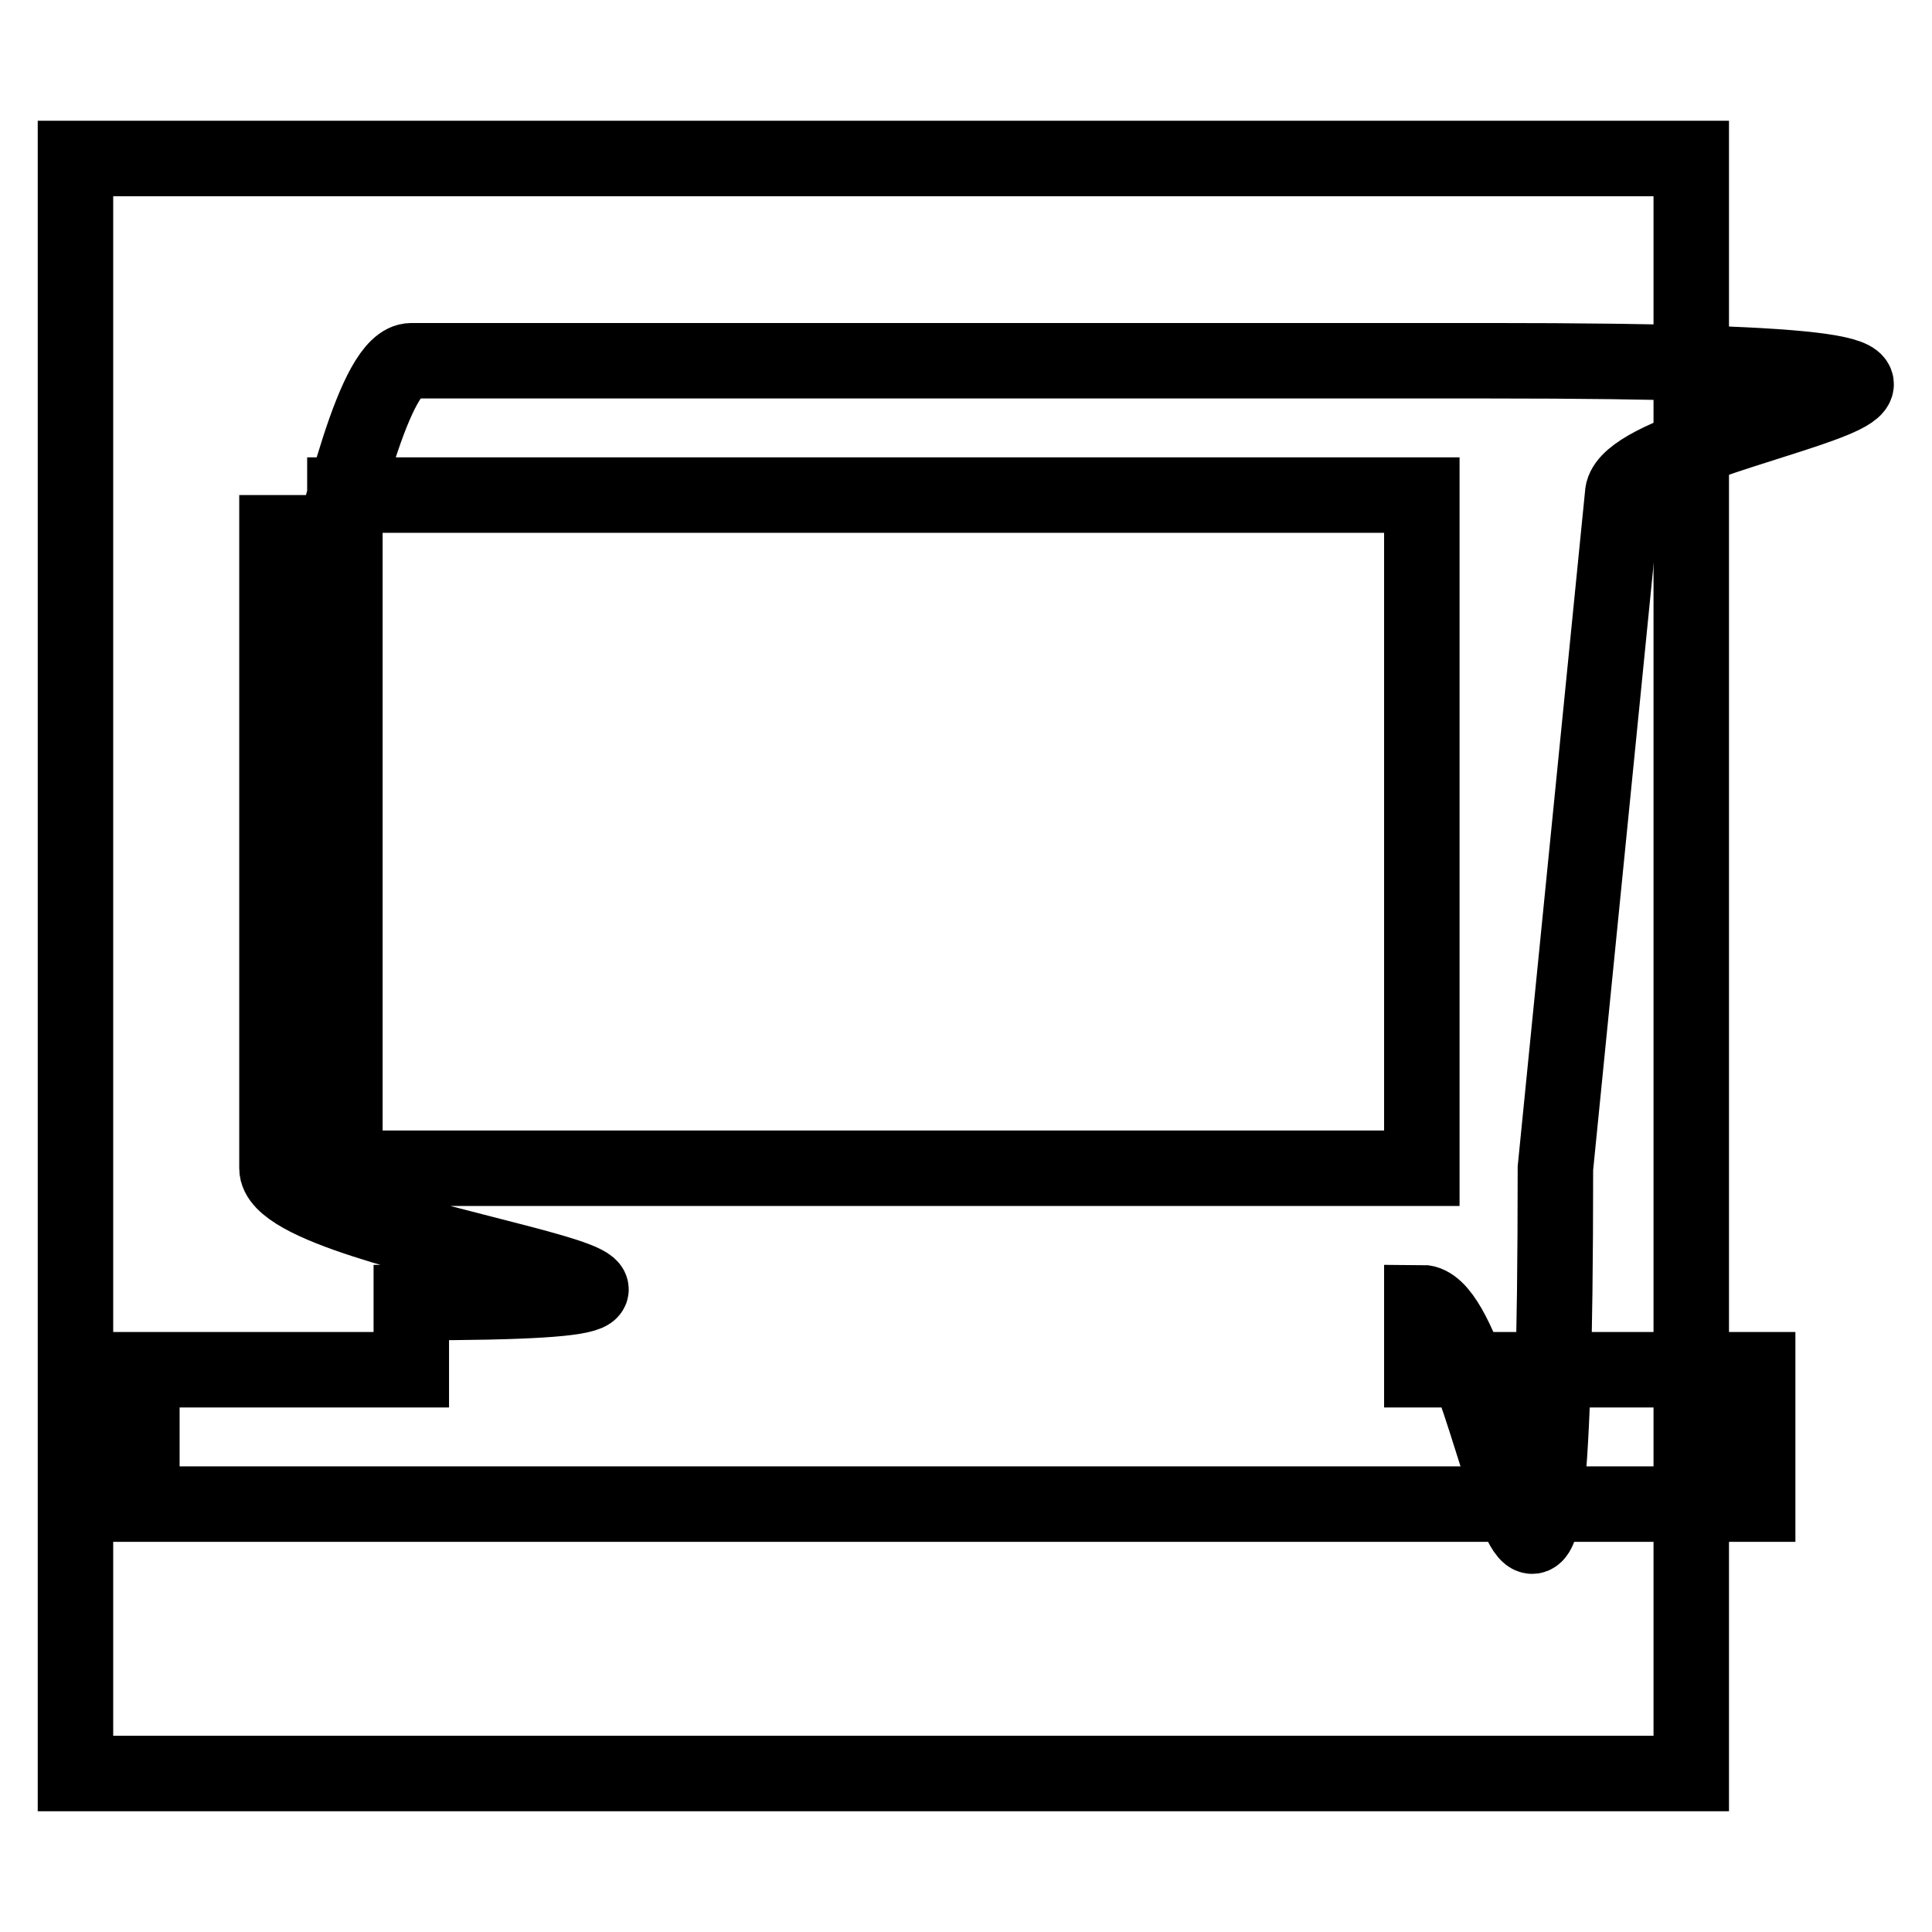 <?xml version="1.0" encoding="utf-8"?>
<!-- Svg Vector Icons : http://www.onlinewebfonts.com/icon -->
<!DOCTYPE svg PUBLIC "-//W3C//DTD SVG 1.1//EN" "http://www.w3.org/Graphics/SVG/1.1/DTD/svg11.dtd">
<svg version="1.1" xmlns="http://www.w3.org/2000/svg" xmlns:xlink="http://www.w3.org/1999/xlink" x="0px" y="0px" viewBox="0 0 256 256" enable-background="new 0 0 256 256" xml:space="preserve">
<g><g><path stroke-width="10" fill-opacity="0" stroke="#000000"  d="M10,21h214.1V235H10V21z"/><path stroke-width="10" fill-opacity="0" stroke="#000000"  d="M188.4,181.5v-8.9c9.8,0,17.7,80.3,17.7-17.8l8.9-89.2c0-9.8,80.3-17.8-17.8-17.8H54.5c-9.8,0-17.8,80.3-17.8,17.8v89.2c0,9.8,80.3,17.8,17.8,17.8v8.9H18.8v17.8h214.1v-17.8h-35.7H188.4z M45.7,65.6h142.7v89.2H45.7V65.6L45.7,65.6z"/></g></g>
</svg>
